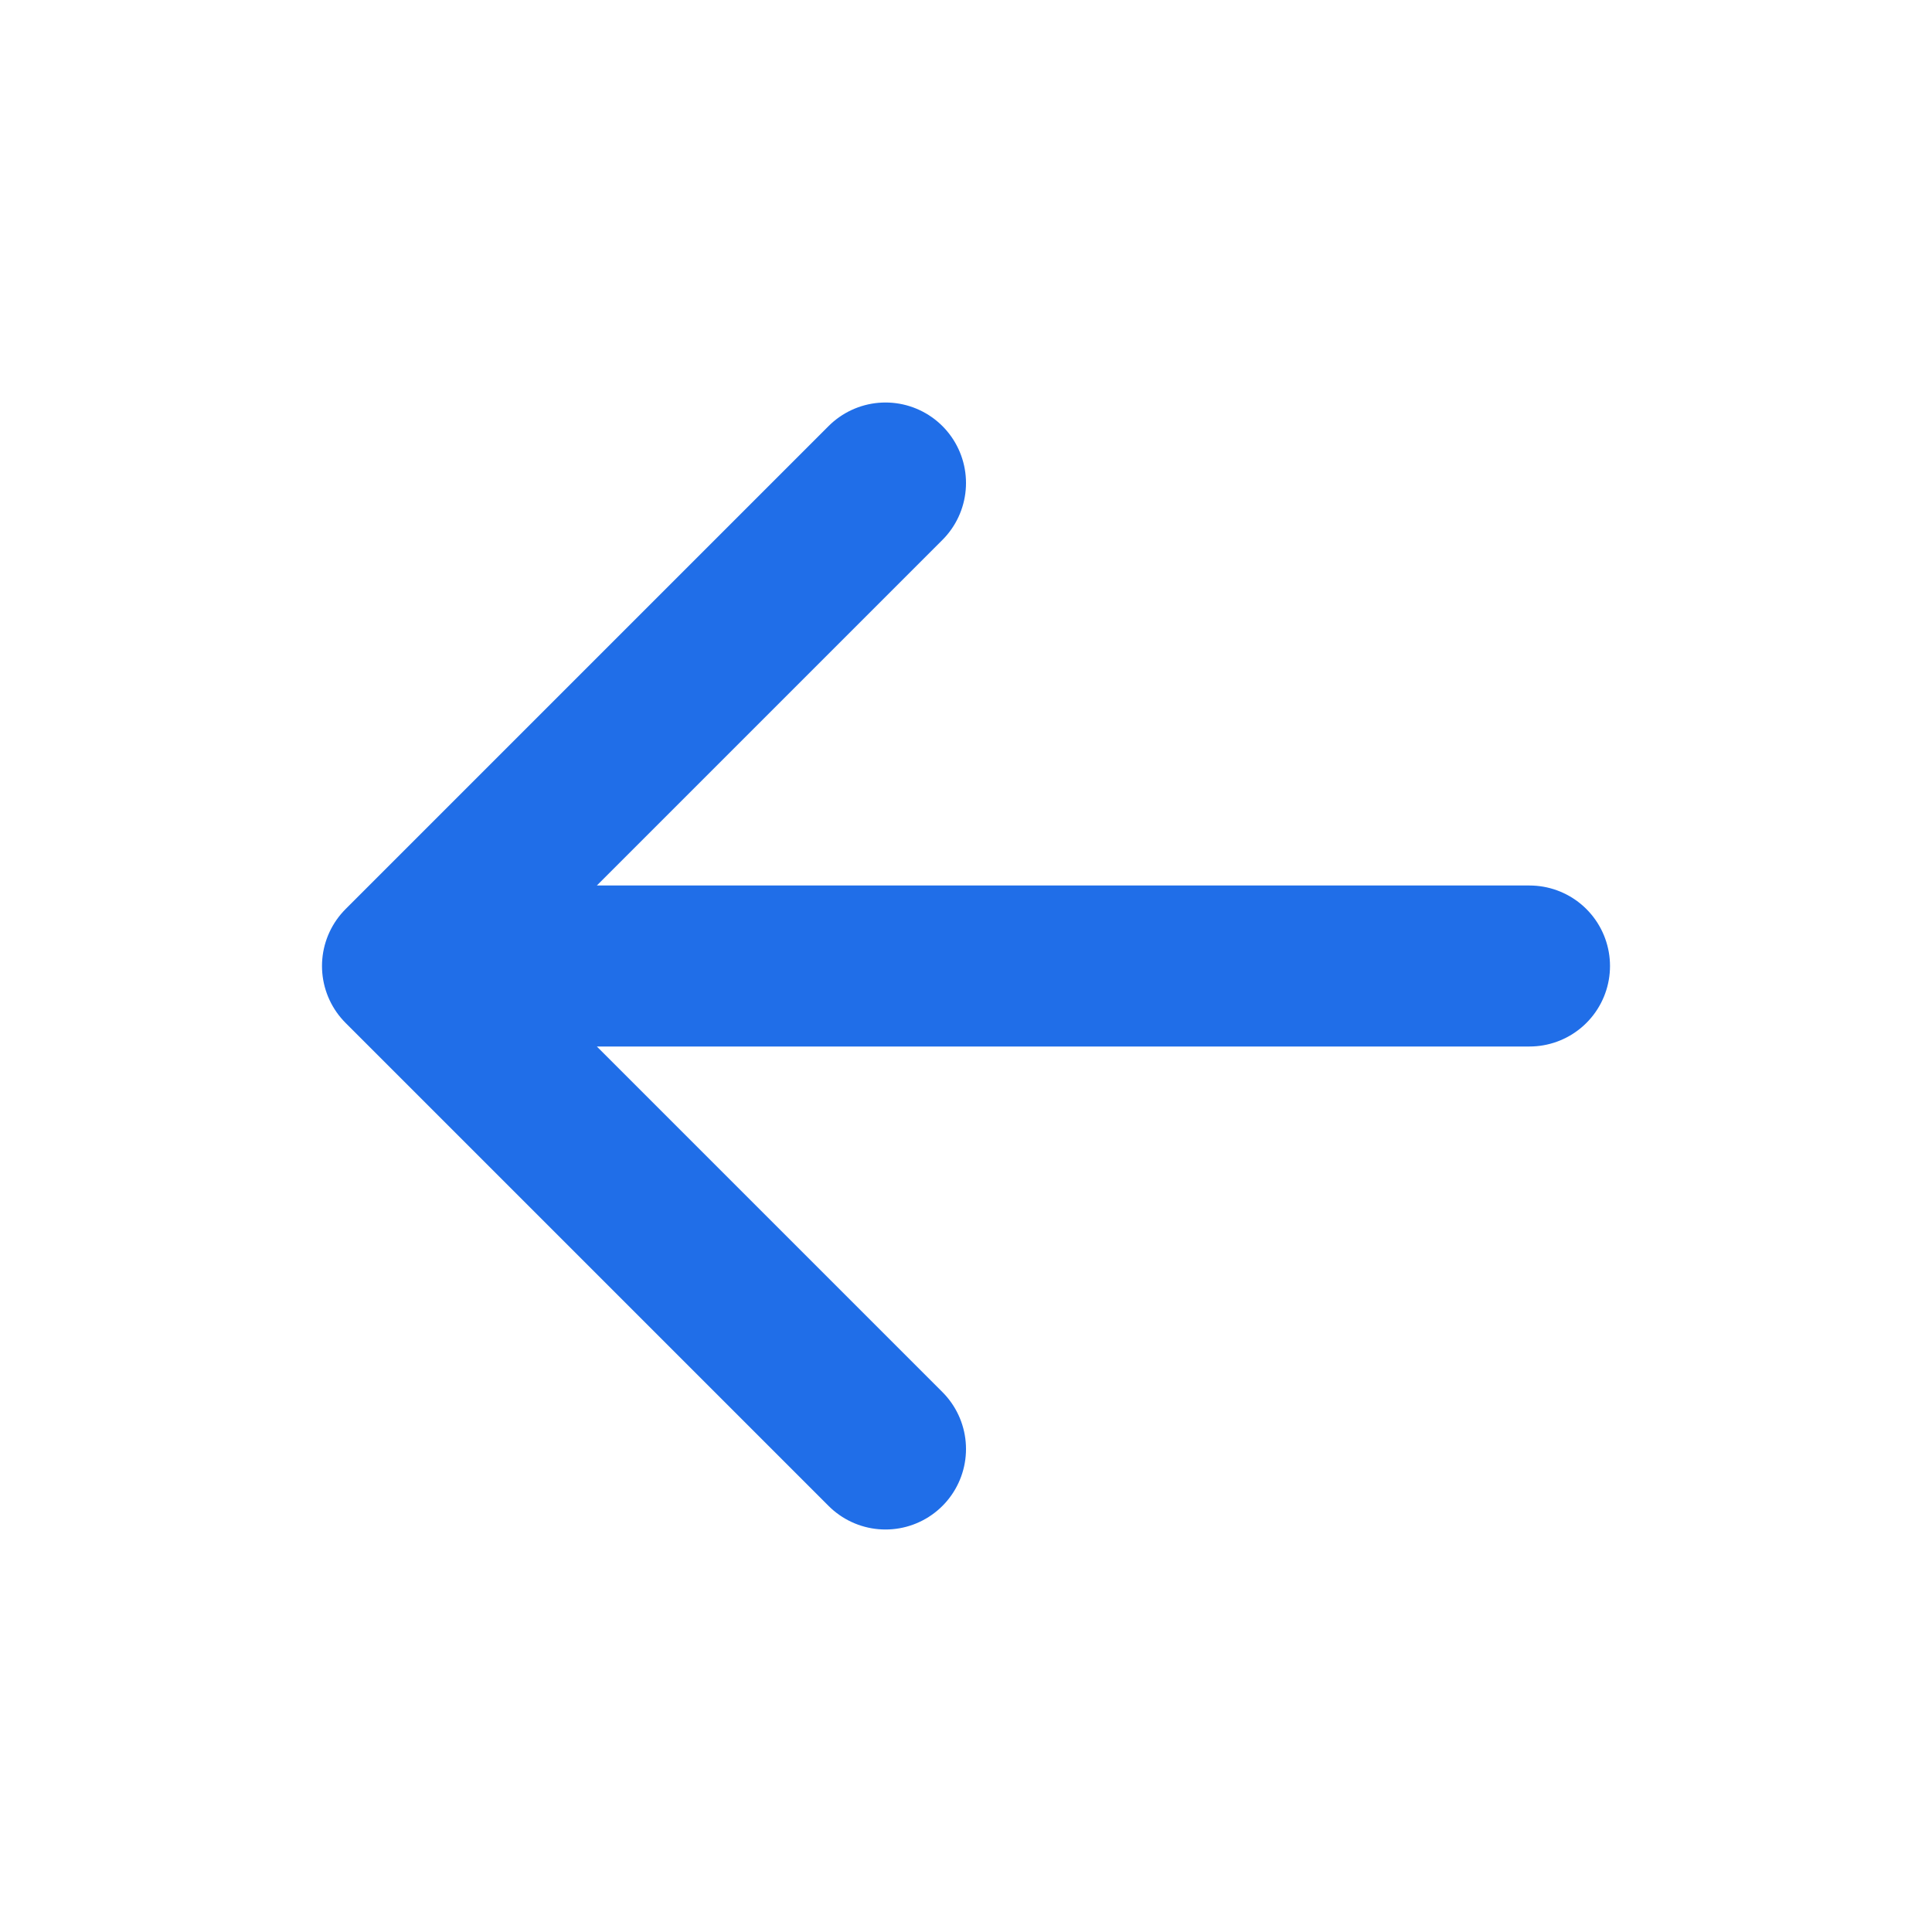 <svg width="24" height="24" viewBox="0 0 24 24" fill="none" xmlns="http://www.w3.org/2000/svg">
<path d="M5 12H19M5 12L11 18M5 12L11 6" stroke="#206EE8" stroke-width="2" stroke-linecap="round" stroke-linejoin="round"/>
</svg>
